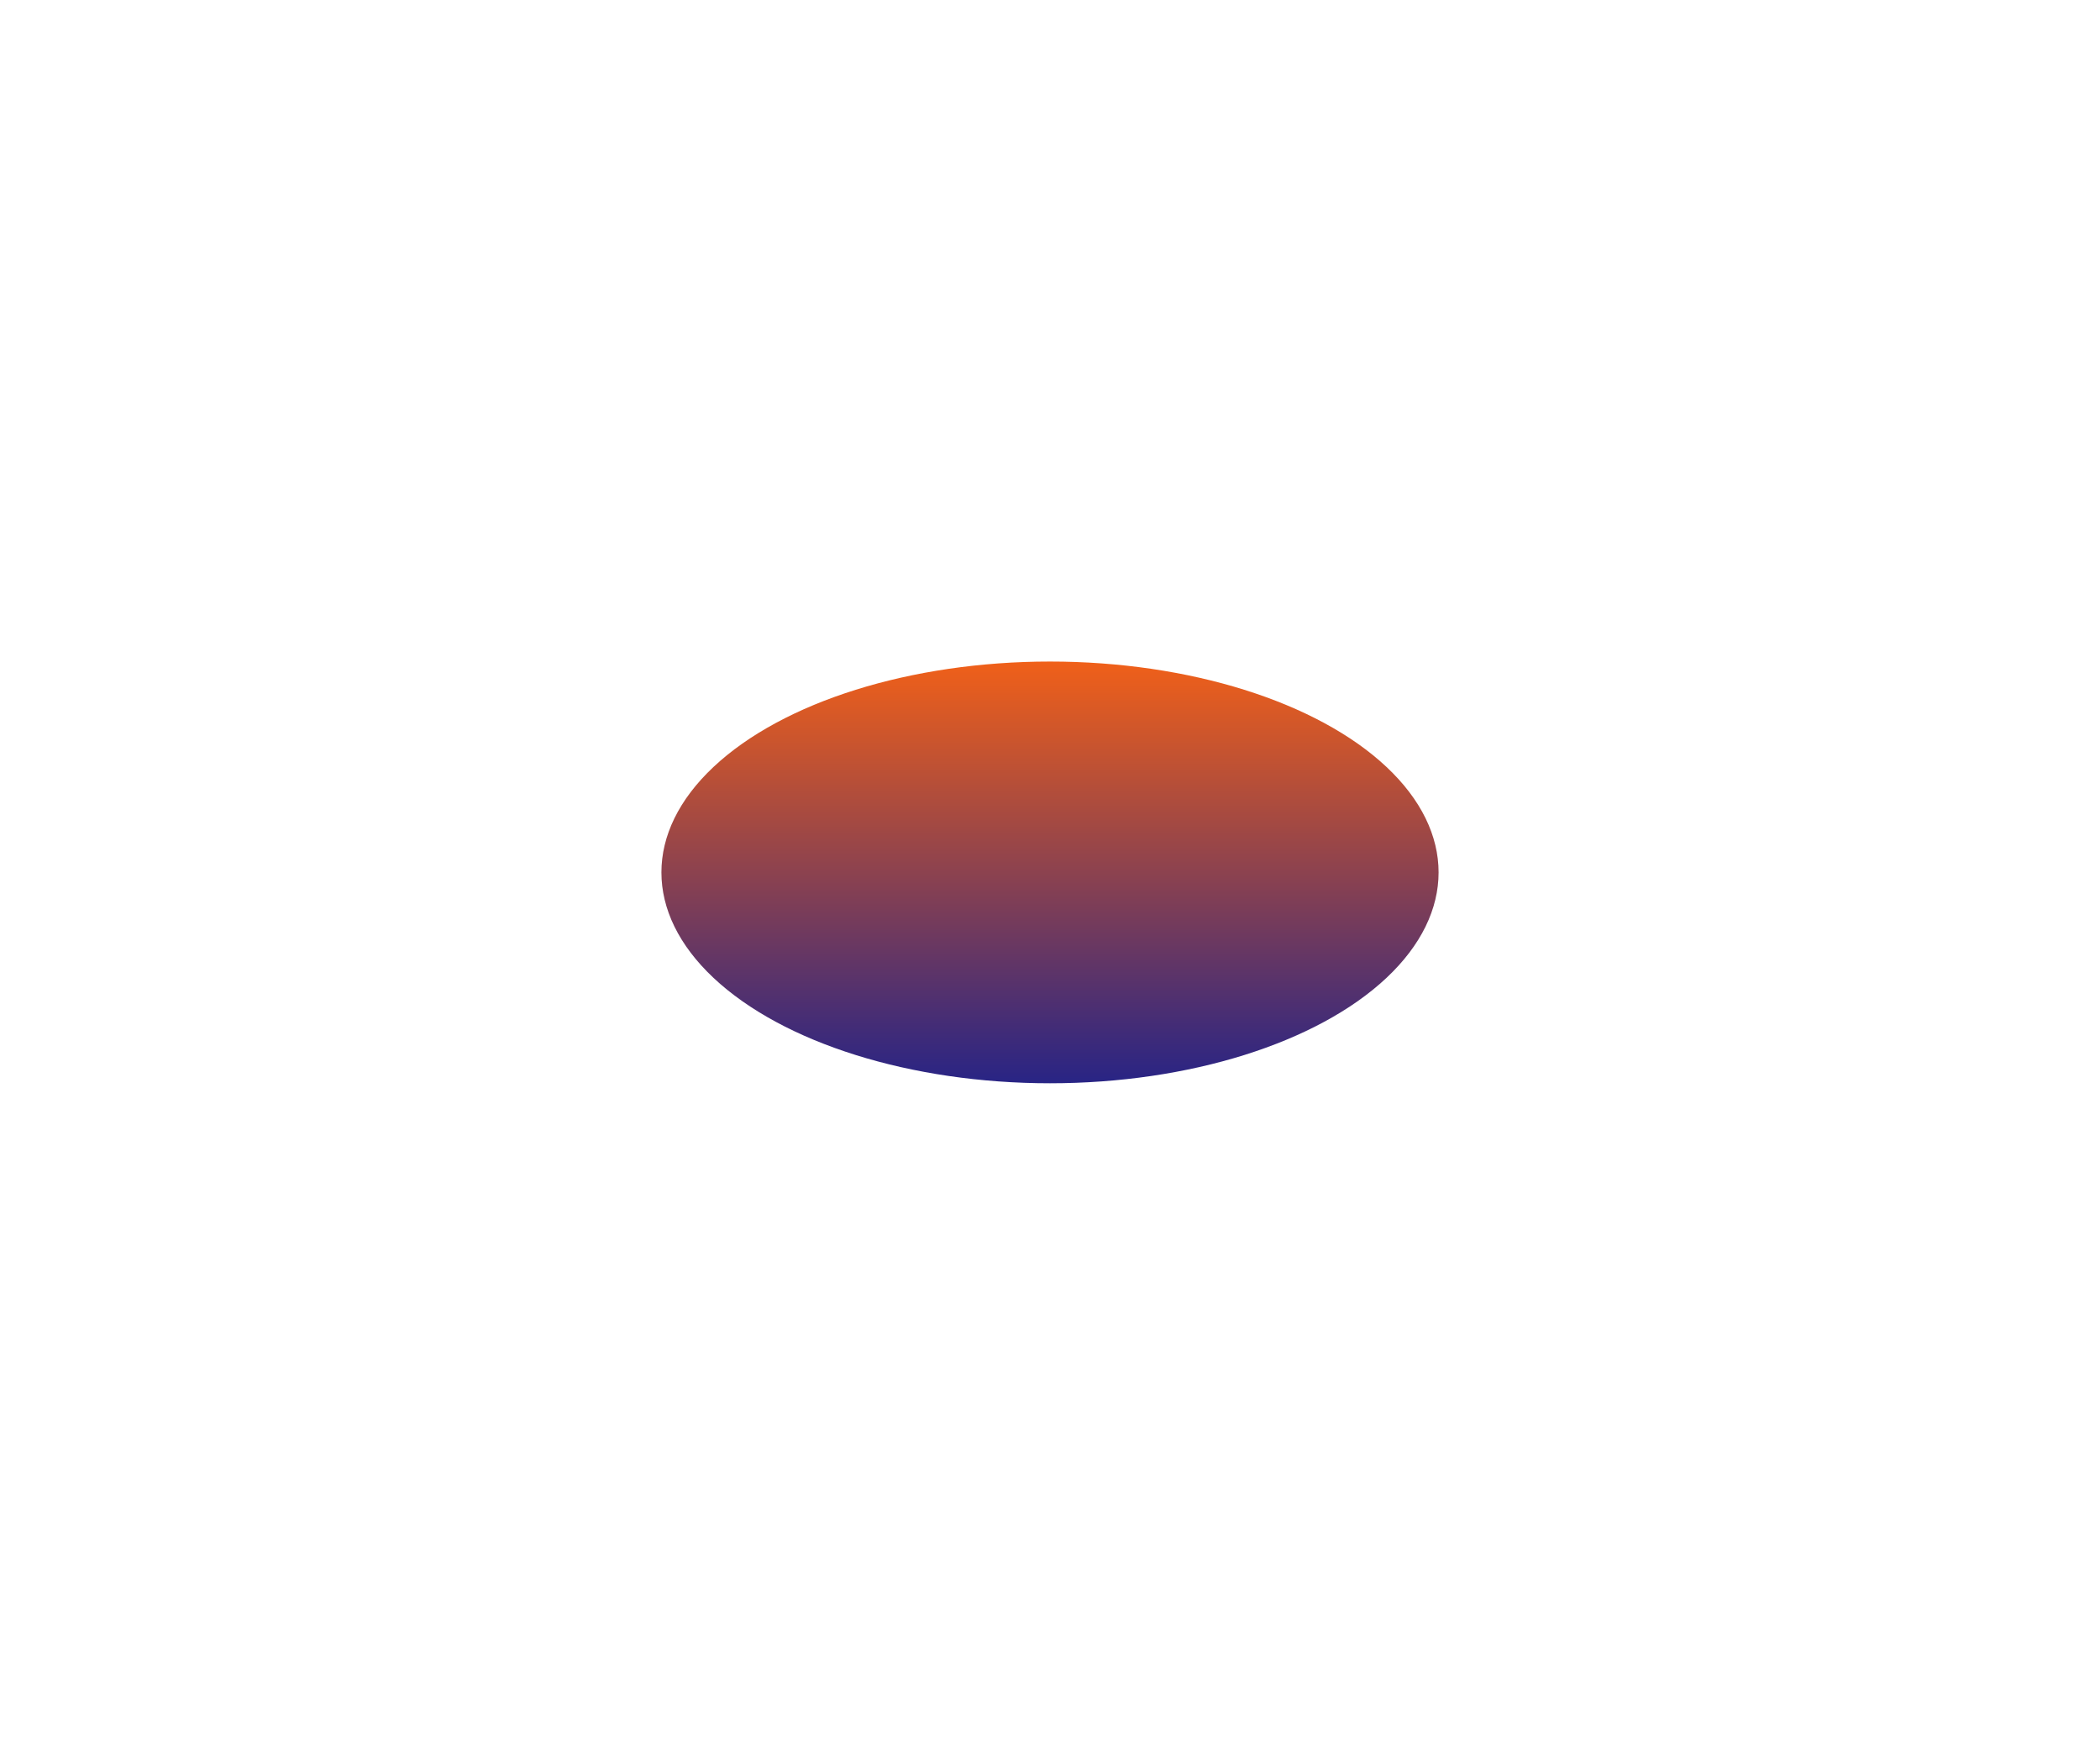 <svg xmlns="http://www.w3.org/2000/svg" width="254" height="211" viewBox="0 0 254 211" fill="none">
<g filter="url(#filter0_f_15434_63122)">
<ellipse cx="127" cy="105.5" rx="25.5" ry="47" transform="rotate(90 127 105.5)" fill="url(#paint0_linear_15434_63122)"/>
</g>
<defs>
<filter id="filter0_f_15434_63122" x="0" y="0" width="254" height="211" filterUnits="userSpaceOnUse" color-interpolation-filters="sRGB">
<feFlood flood-opacity="0" result="BackgroundImageFix"/>
<feBlend mode="normal" in="SourceGraphic" in2="BackgroundImageFix" result="shape"/>
<feGaussianBlur stdDeviation="40" result="effect1_foregroundBlur_15434_63122"/>
</filter>
<linearGradient id="paint0_linear_15434_63122" x1="101.5" y1="105.5" x2="152.5" y2="105.5" gradientUnits="userSpaceOnUse">
<stop stop-color="#f06019"/>
<stop offset="1" stop-color="#282485"/>
</linearGradient>
</defs>
</svg>